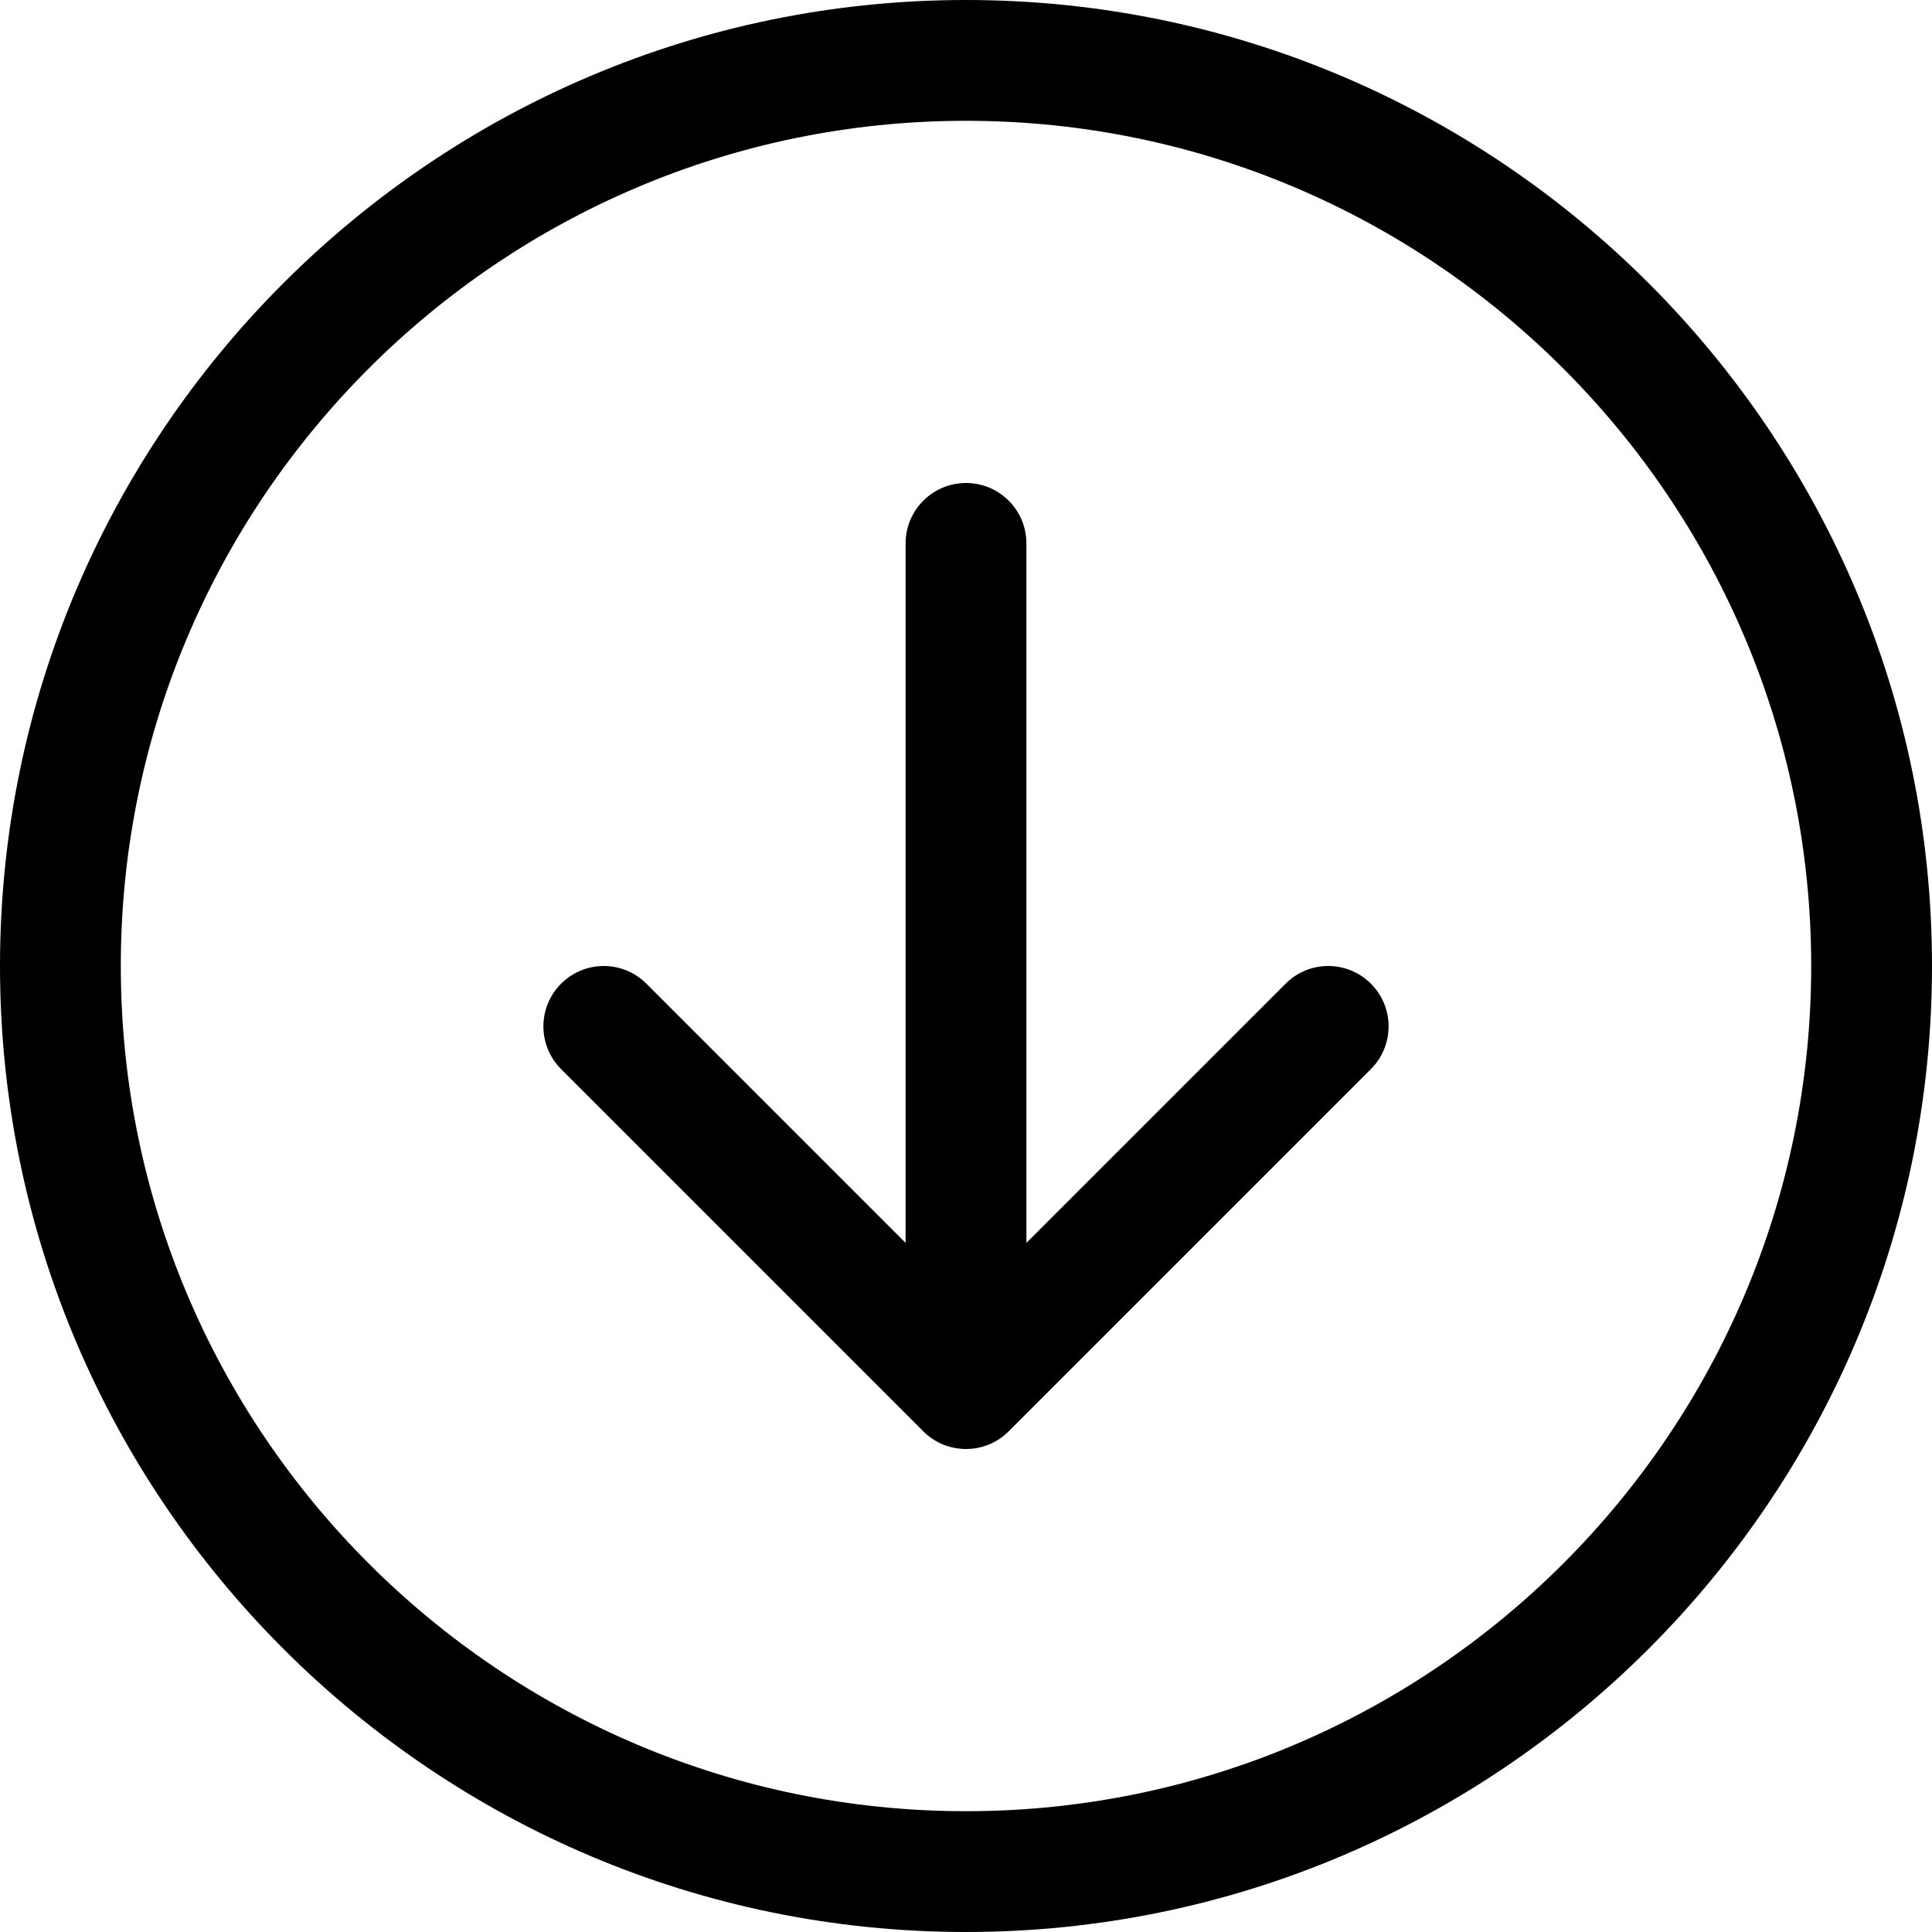 <?xml version="1.0" encoding="UTF-8"?> <svg xmlns="http://www.w3.org/2000/svg" width="19" height="19" viewBox="0 0 19 19" fill="none"><g clip-path="url(#clip0_397_28582)"><path d="M9.5 19C4.262 19 0 14.738 0 9.5C0 4.262 4.262 0 9.5 0C14.738 0 19 4.262 19 9.5C19 14.738 14.738 19 9.5 19ZM9.5 1.188C4.916 1.188 1.188 4.916 1.188 9.5C1.188 14.084 4.916 17.812 9.5 17.812C14.084 17.812 17.812 14.084 17.812 9.5C17.812 4.916 14.084 1.188 9.5 1.188ZM9.5 14.25C9.348 14.25 9.196 14.192 9.08 14.076L5.518 10.514C5.286 10.281 5.286 9.906 5.518 9.674C5.75 9.442 6.125 9.442 6.357 9.674L9.5 12.817L12.643 9.674C12.875 9.442 13.25 9.442 13.482 9.674C13.714 9.906 13.714 10.281 13.482 10.514L9.92 14.076C9.804 14.192 9.652 14.25 9.5 14.25ZM9.5 14.25C9.172 14.25 8.906 13.985 8.906 13.656V5.344C8.906 5.016 9.172 4.75 9.5 4.75C9.828 4.75 10.094 5.016 10.094 5.344V13.656C10.094 13.985 9.828 14.25 9.5 14.25Z" fill="black"></path></g><defs><clipPath id="clip0_397_28582"><rect width="19" height="19" fill="white"></rect></clipPath></defs></svg> 